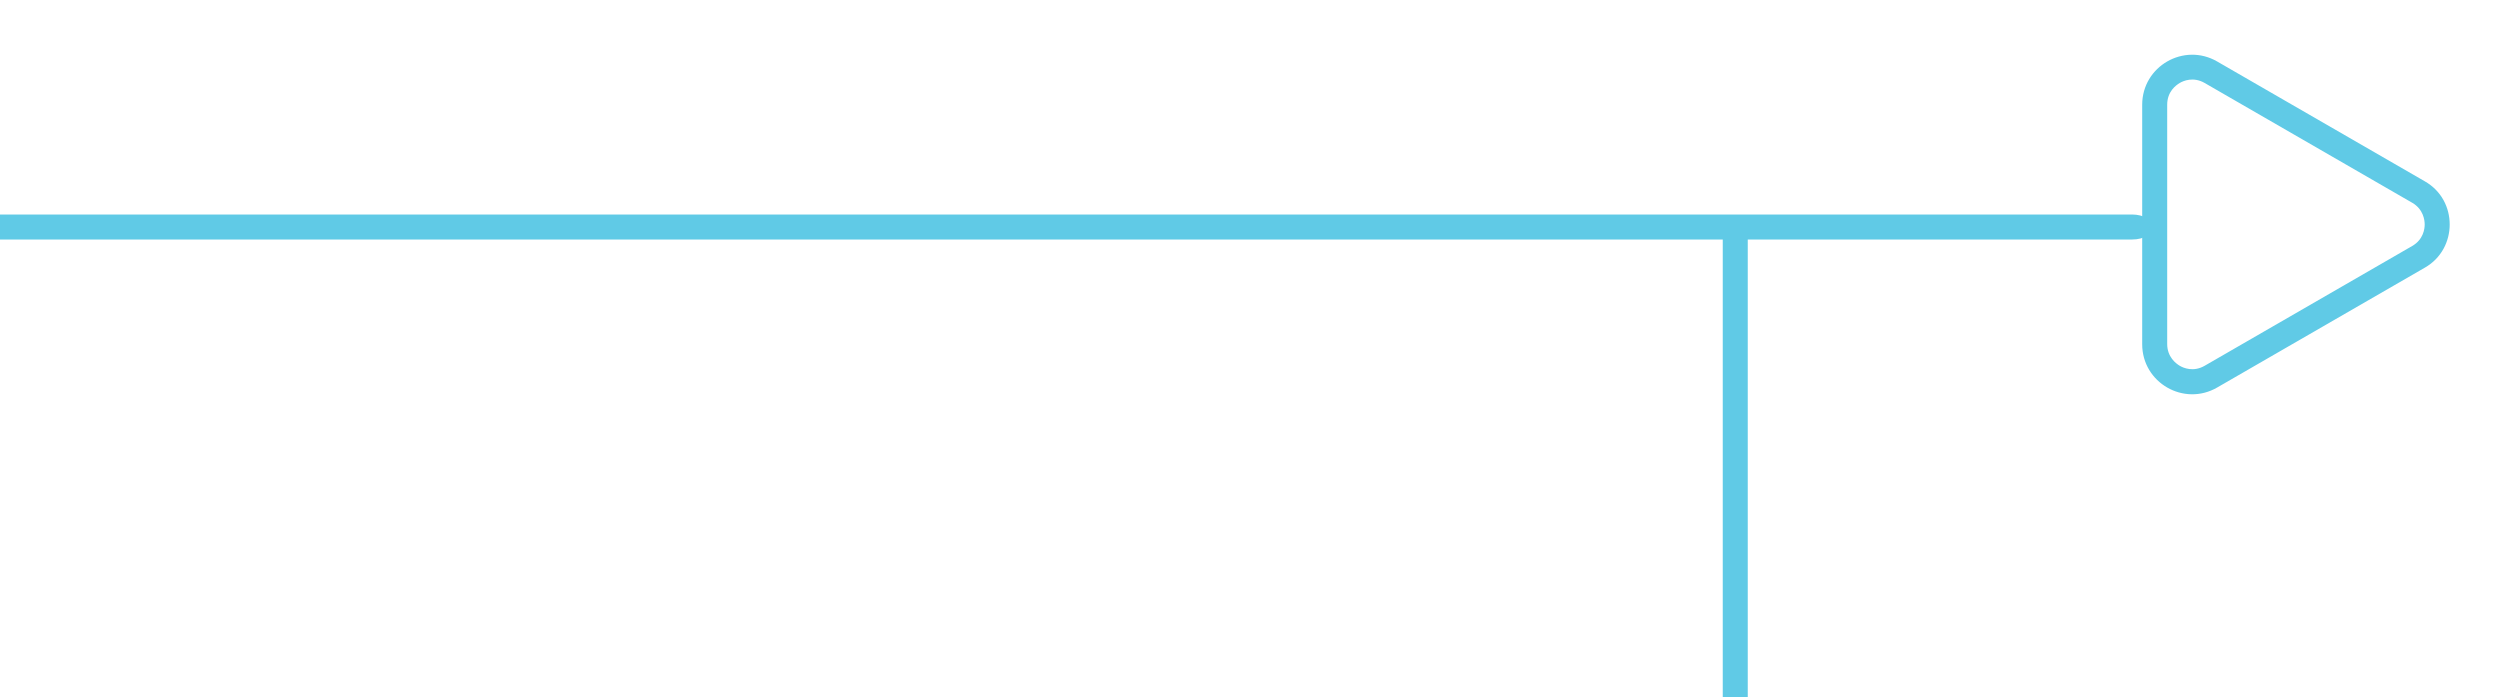 <?xml version="1.0" encoding="UTF-8"?> <svg xmlns="http://www.w3.org/2000/svg" xmlns:xlink="http://www.w3.org/1999/xlink" version="1.1" id="Layer_1" x="0px" y="0px" viewBox="0 0 1000 279" style="enable-background:new 0 0 1000 279;" xml:space="preserve"> <style type="text/css"> .st0{fill:#60CAE6;} </style> <path id="Rectangle_12" class="st0" d="M861.2,90.8L861.2,90.8c0,2.8-3.7,5-8.3,5H-22.5c-4.6,0-8.3-2.2-8.3-5l0,0c0-2.8,3.7-5,8.3-5 h875.3C857.4,85.8,861.2,88,861.2,90.8z"></path> <g id="Polygon_2" transform="translate(672.977) rotate(90)"> <path class="st0" d="M89.8-296.9c-1.7,0-6.1,0.5-8.7,5l-47.9,83c-2.6,4.5-0.9,8.5,0,10s3.4,5,8.7,5h95.7c5.2,0,7.8-3.5,8.7-5 s2.6-5.5,0-10l-47.9-83C95.8-296.4,91.5-296.9,89.8-296.9 M89.8-306.9c6.7,0,13.5,3.3,17.3,10l47.9,83c7.7,13.3-1.9,30-17.3,30 H41.9c-15.4,0-25-16.7-17.3-30l47.9-83C76.3-303.6,83-306.9,89.8-306.9z"></path> </g> <rect id="Rectangle_14" x="689.1" y="89.8" class="st0" width="10" height="189"></rect> </svg> 